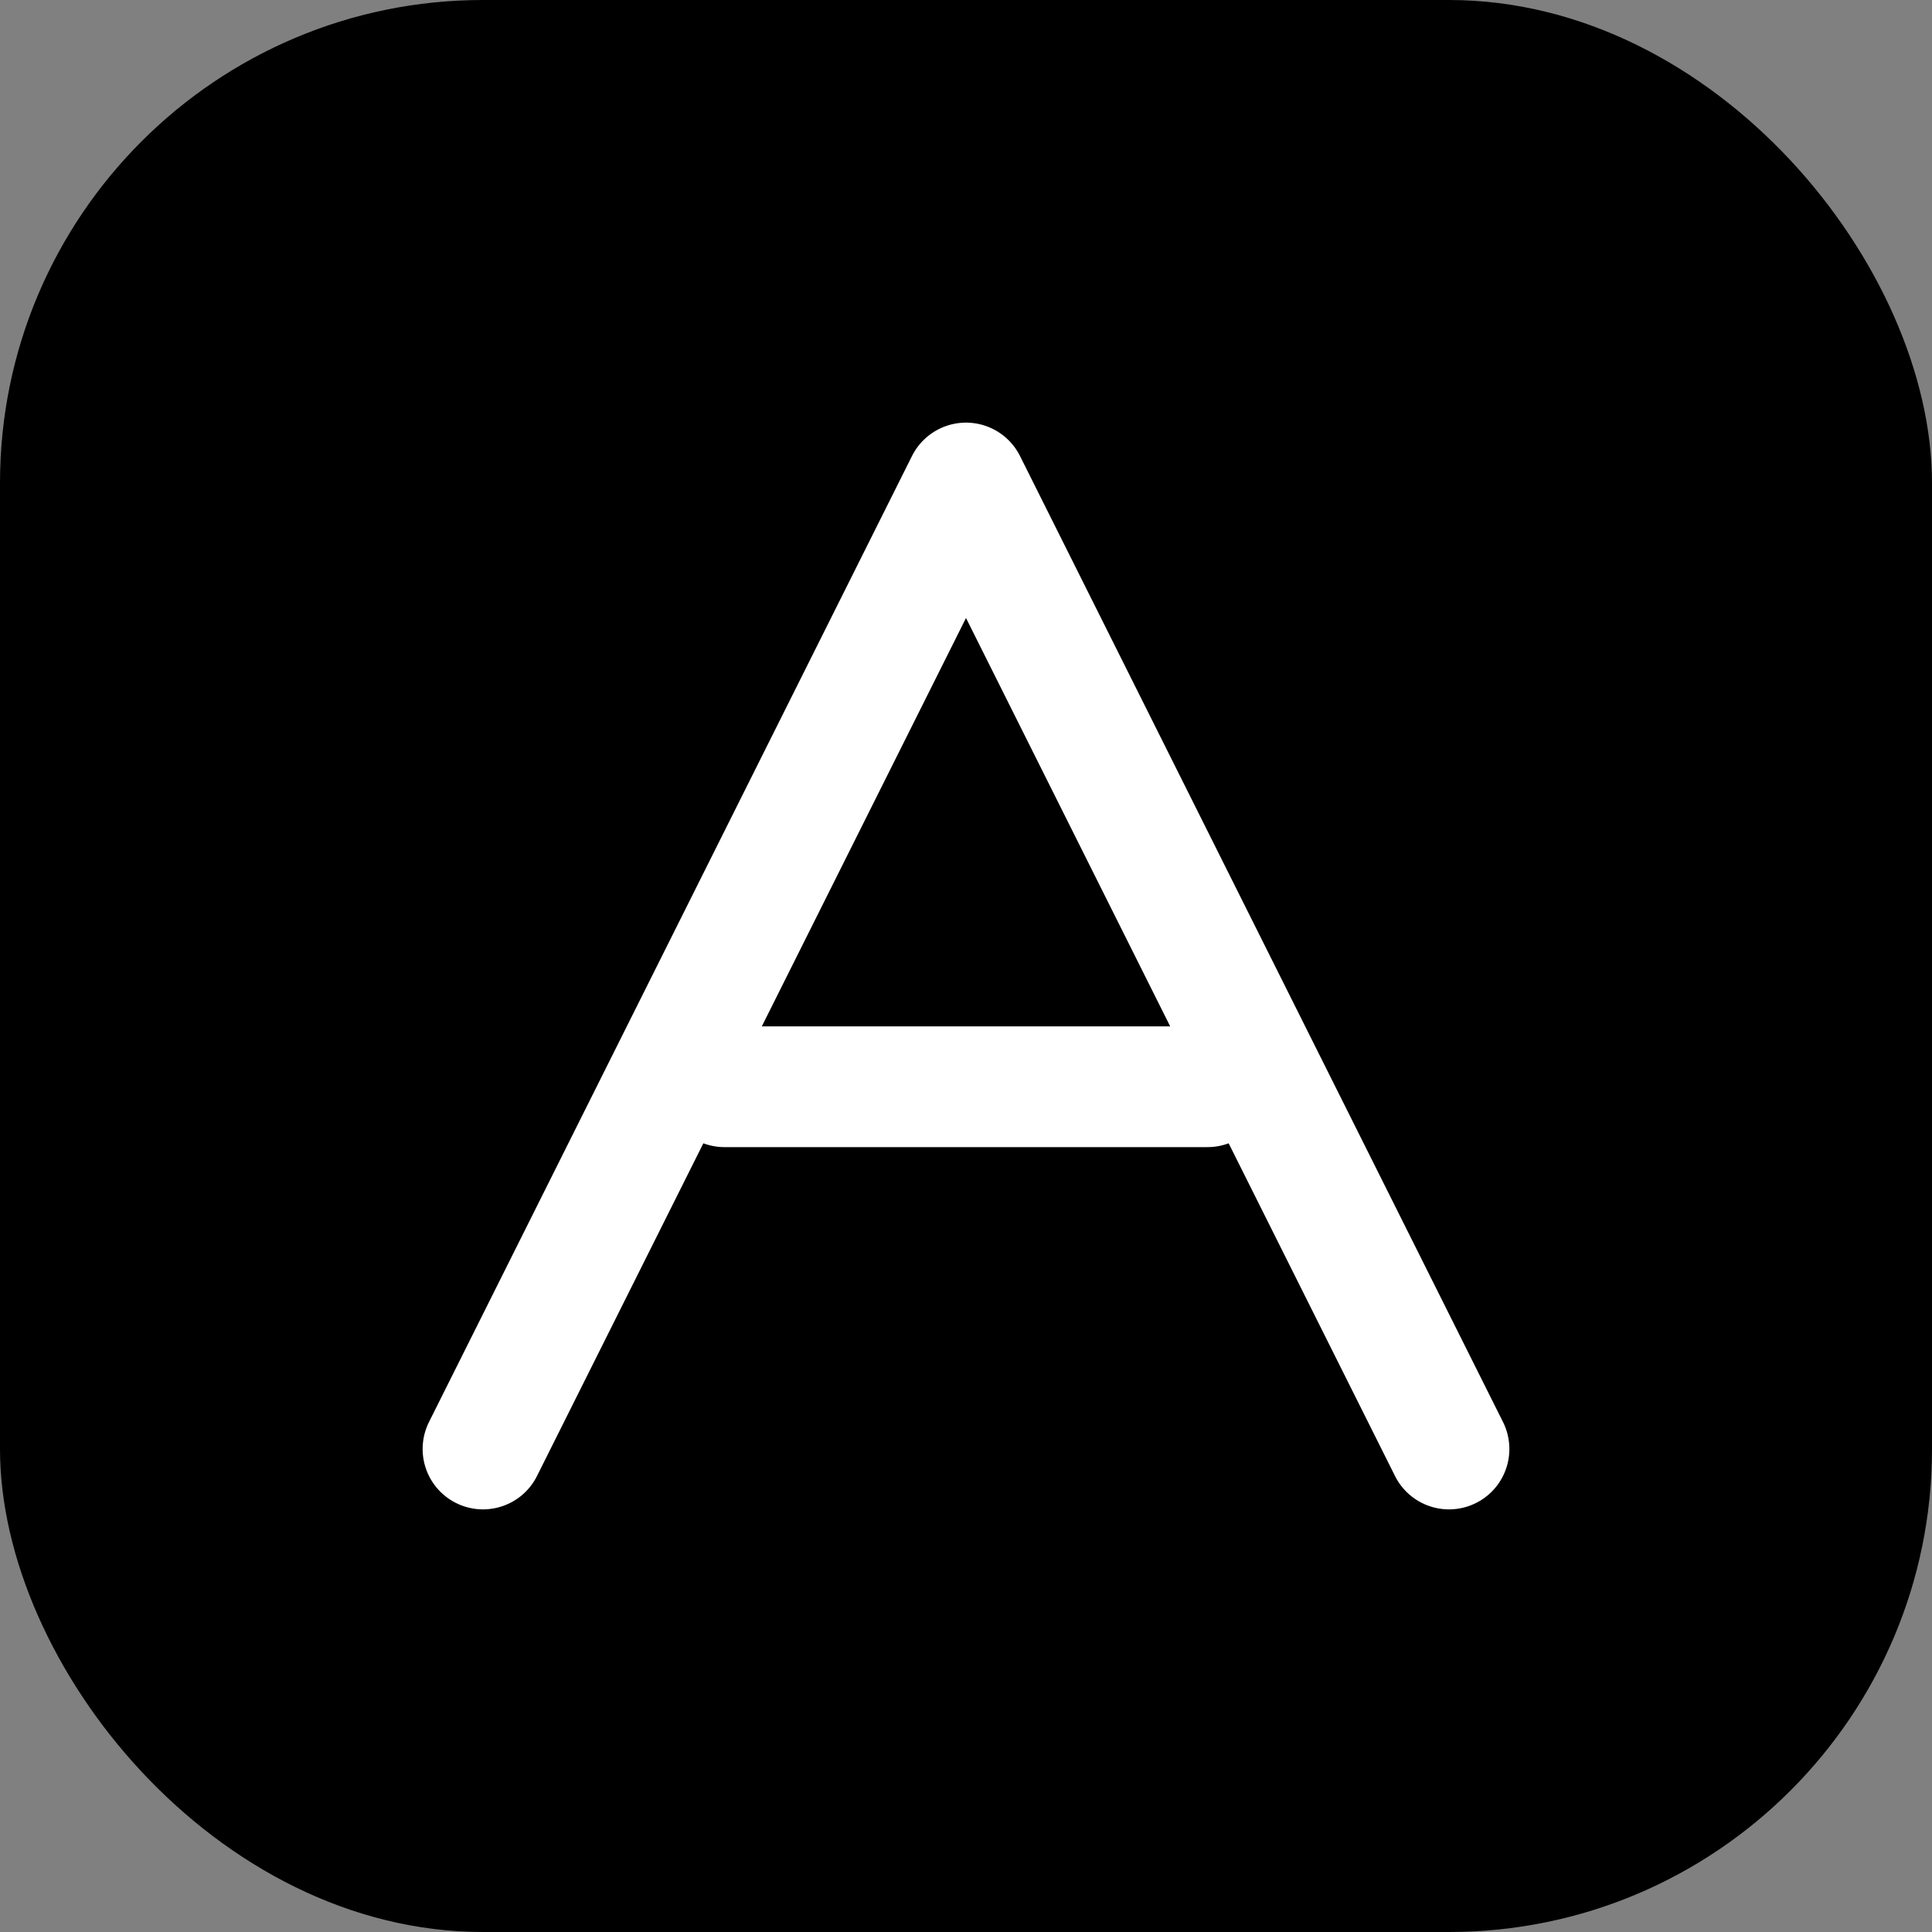 <svg width="32" height="32" viewBox="0 0 32 32" fill="none" xmlns="http://www.w3.org/2000/svg">
  <rect x="0" y="0" width="32" height="32" fill="#808080" stroke="none"/>
  <rect width="32" height="32" rx="8" fill="#000"/>
  <path d="M8 24L16 8L24 24M12 18h8" stroke="white" stroke-width="2" stroke-linecap="round" stroke-linejoin="round"/>
</svg> 
